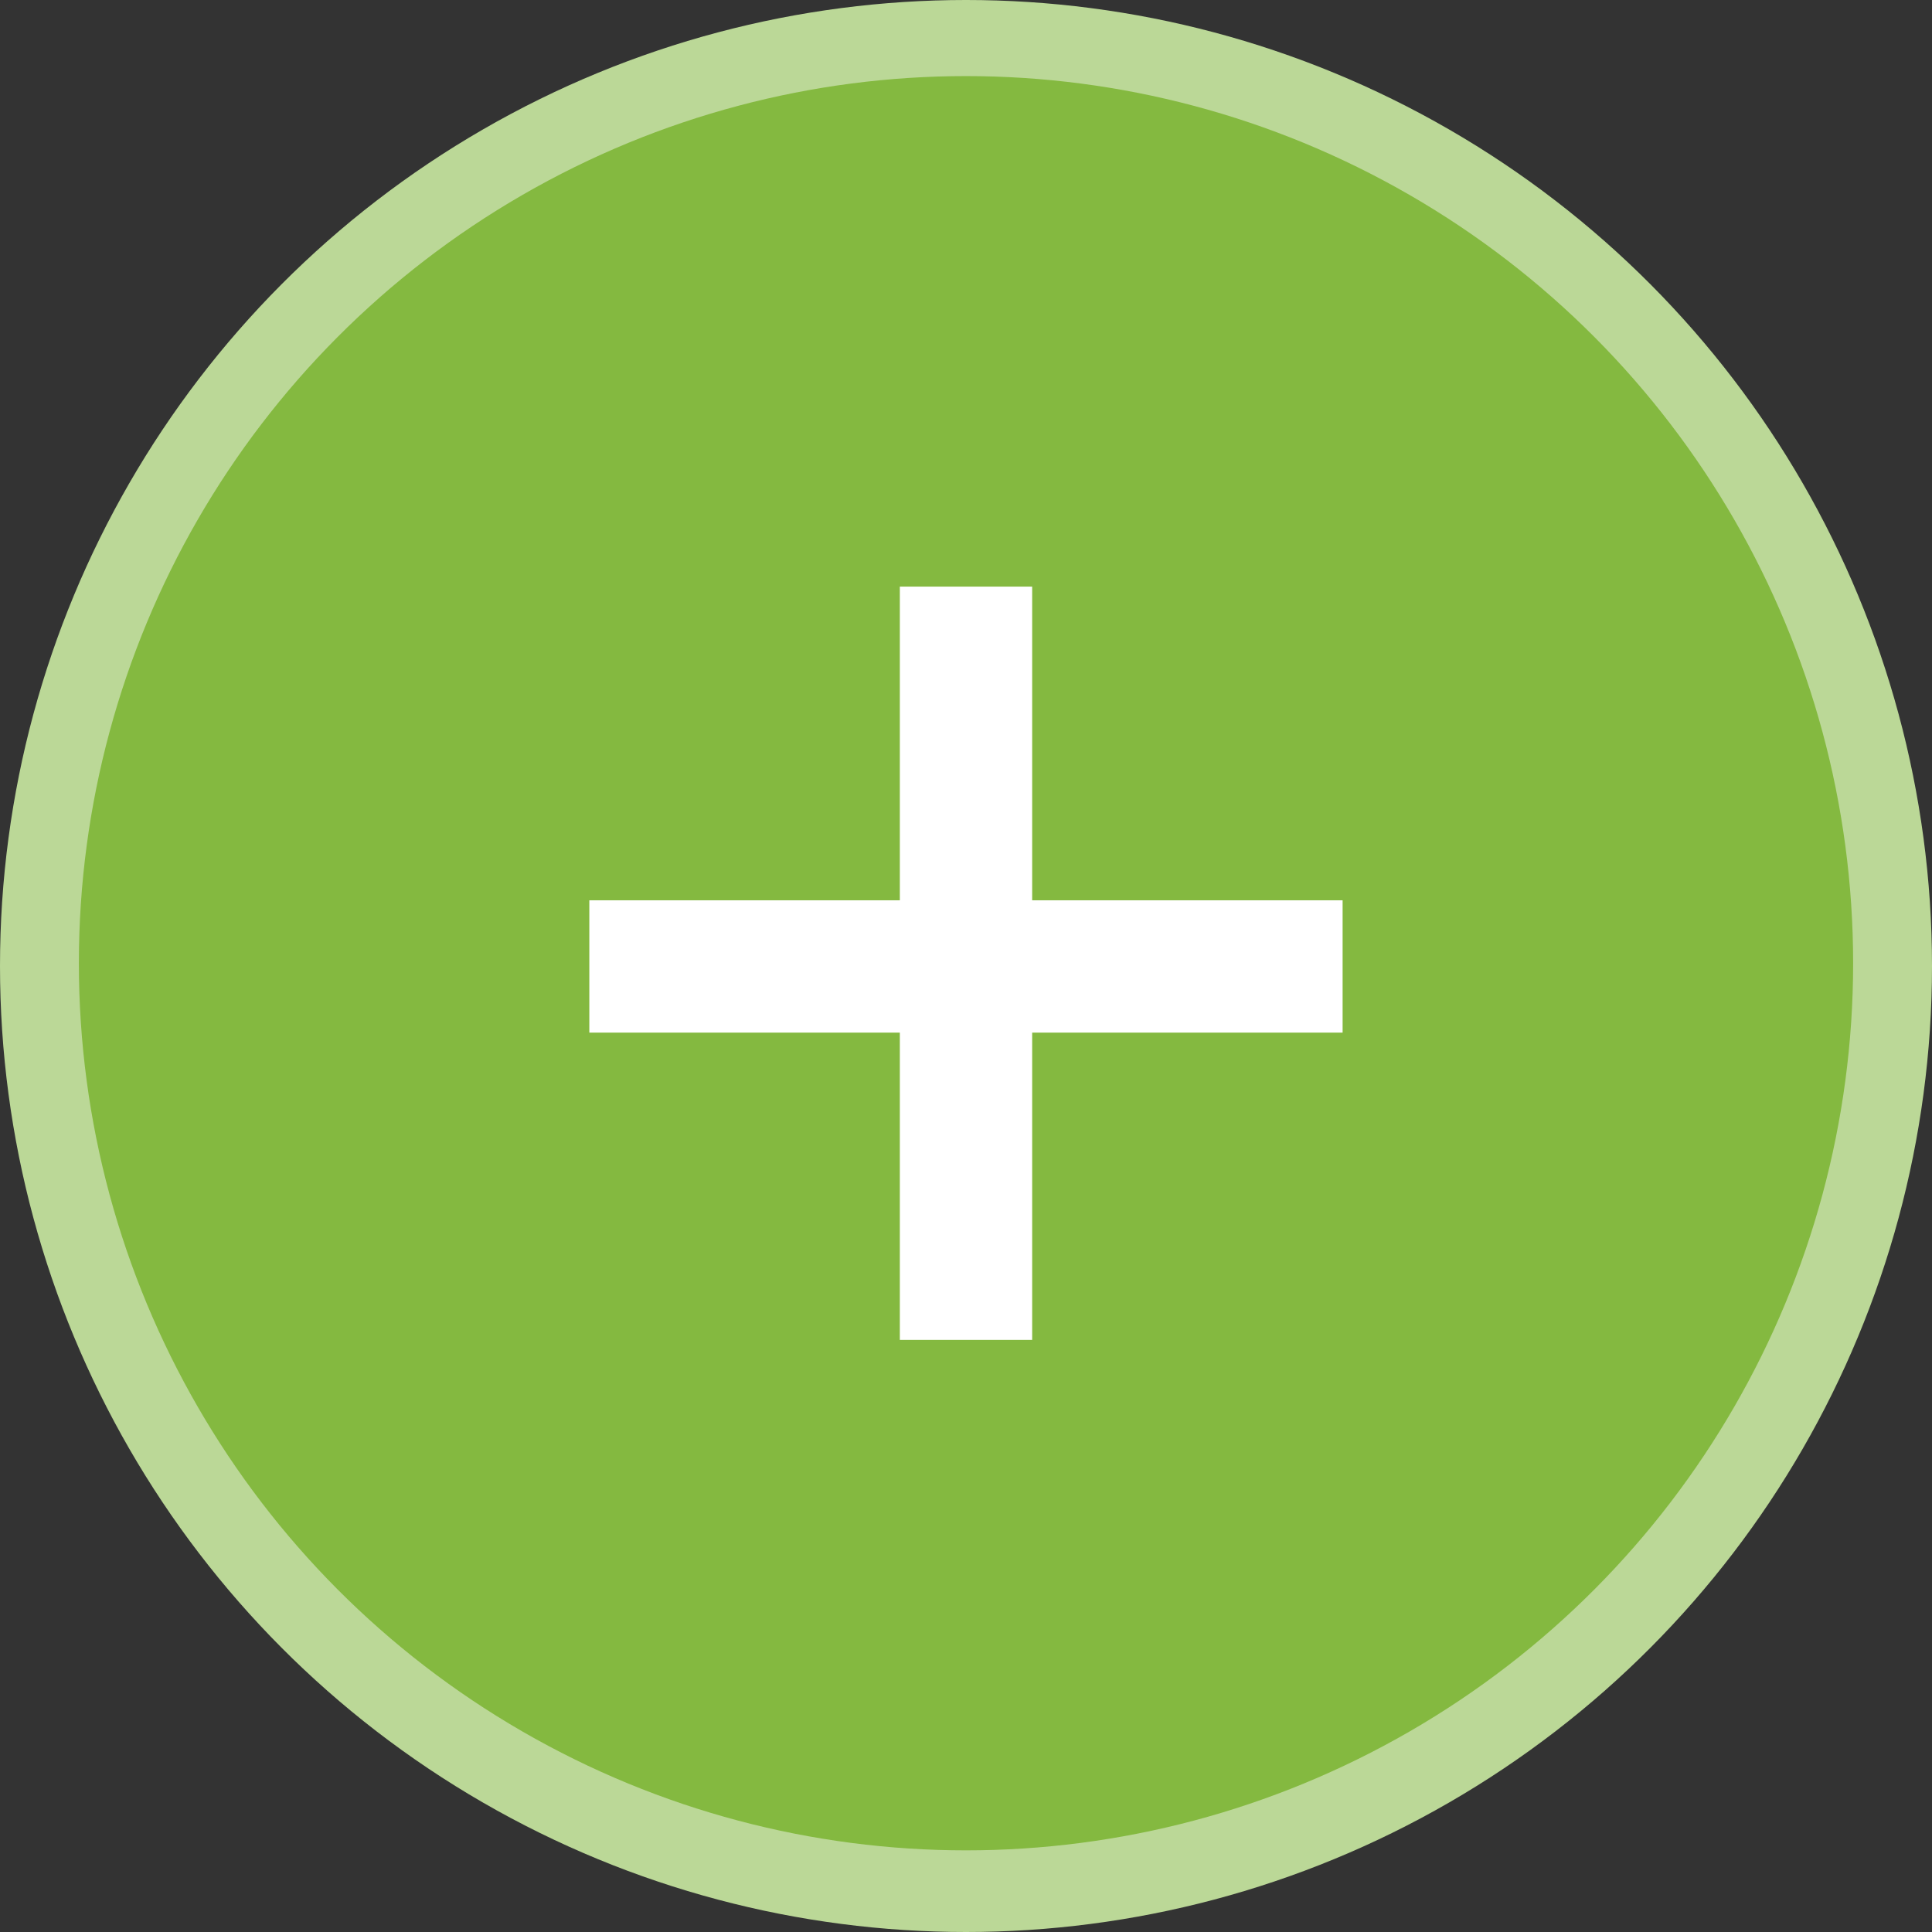 <?xml version="1.0" encoding="UTF-8"?> <svg xmlns="http://www.w3.org/2000/svg" id="Layer_1" data-name="Layer 1" viewBox="0 0 292 292"><rect x="0" y="0" width="292" height="292" fill="#333333" stroke="none"/><defs><style>.cls-1{fill:#bbd897;}.cls-2{fill:#84b940;}.cls-3{fill:#fff;}</style></defs><circle class="cls-1" cx="146" cy="146" r="146"></circle><circle class="cls-2" cx="146" cy="145.58" r="134.08"></circle><polygon class="cls-3" points="202.92 136.07 156 136.07 156 88.66 136 88.66 136 136.07 89.07 136.07 89.07 156.07 136 156.07 136 202.51 156 202.51 156 156.07 202.92 156.07 202.92 136.07"></polygon></svg> 